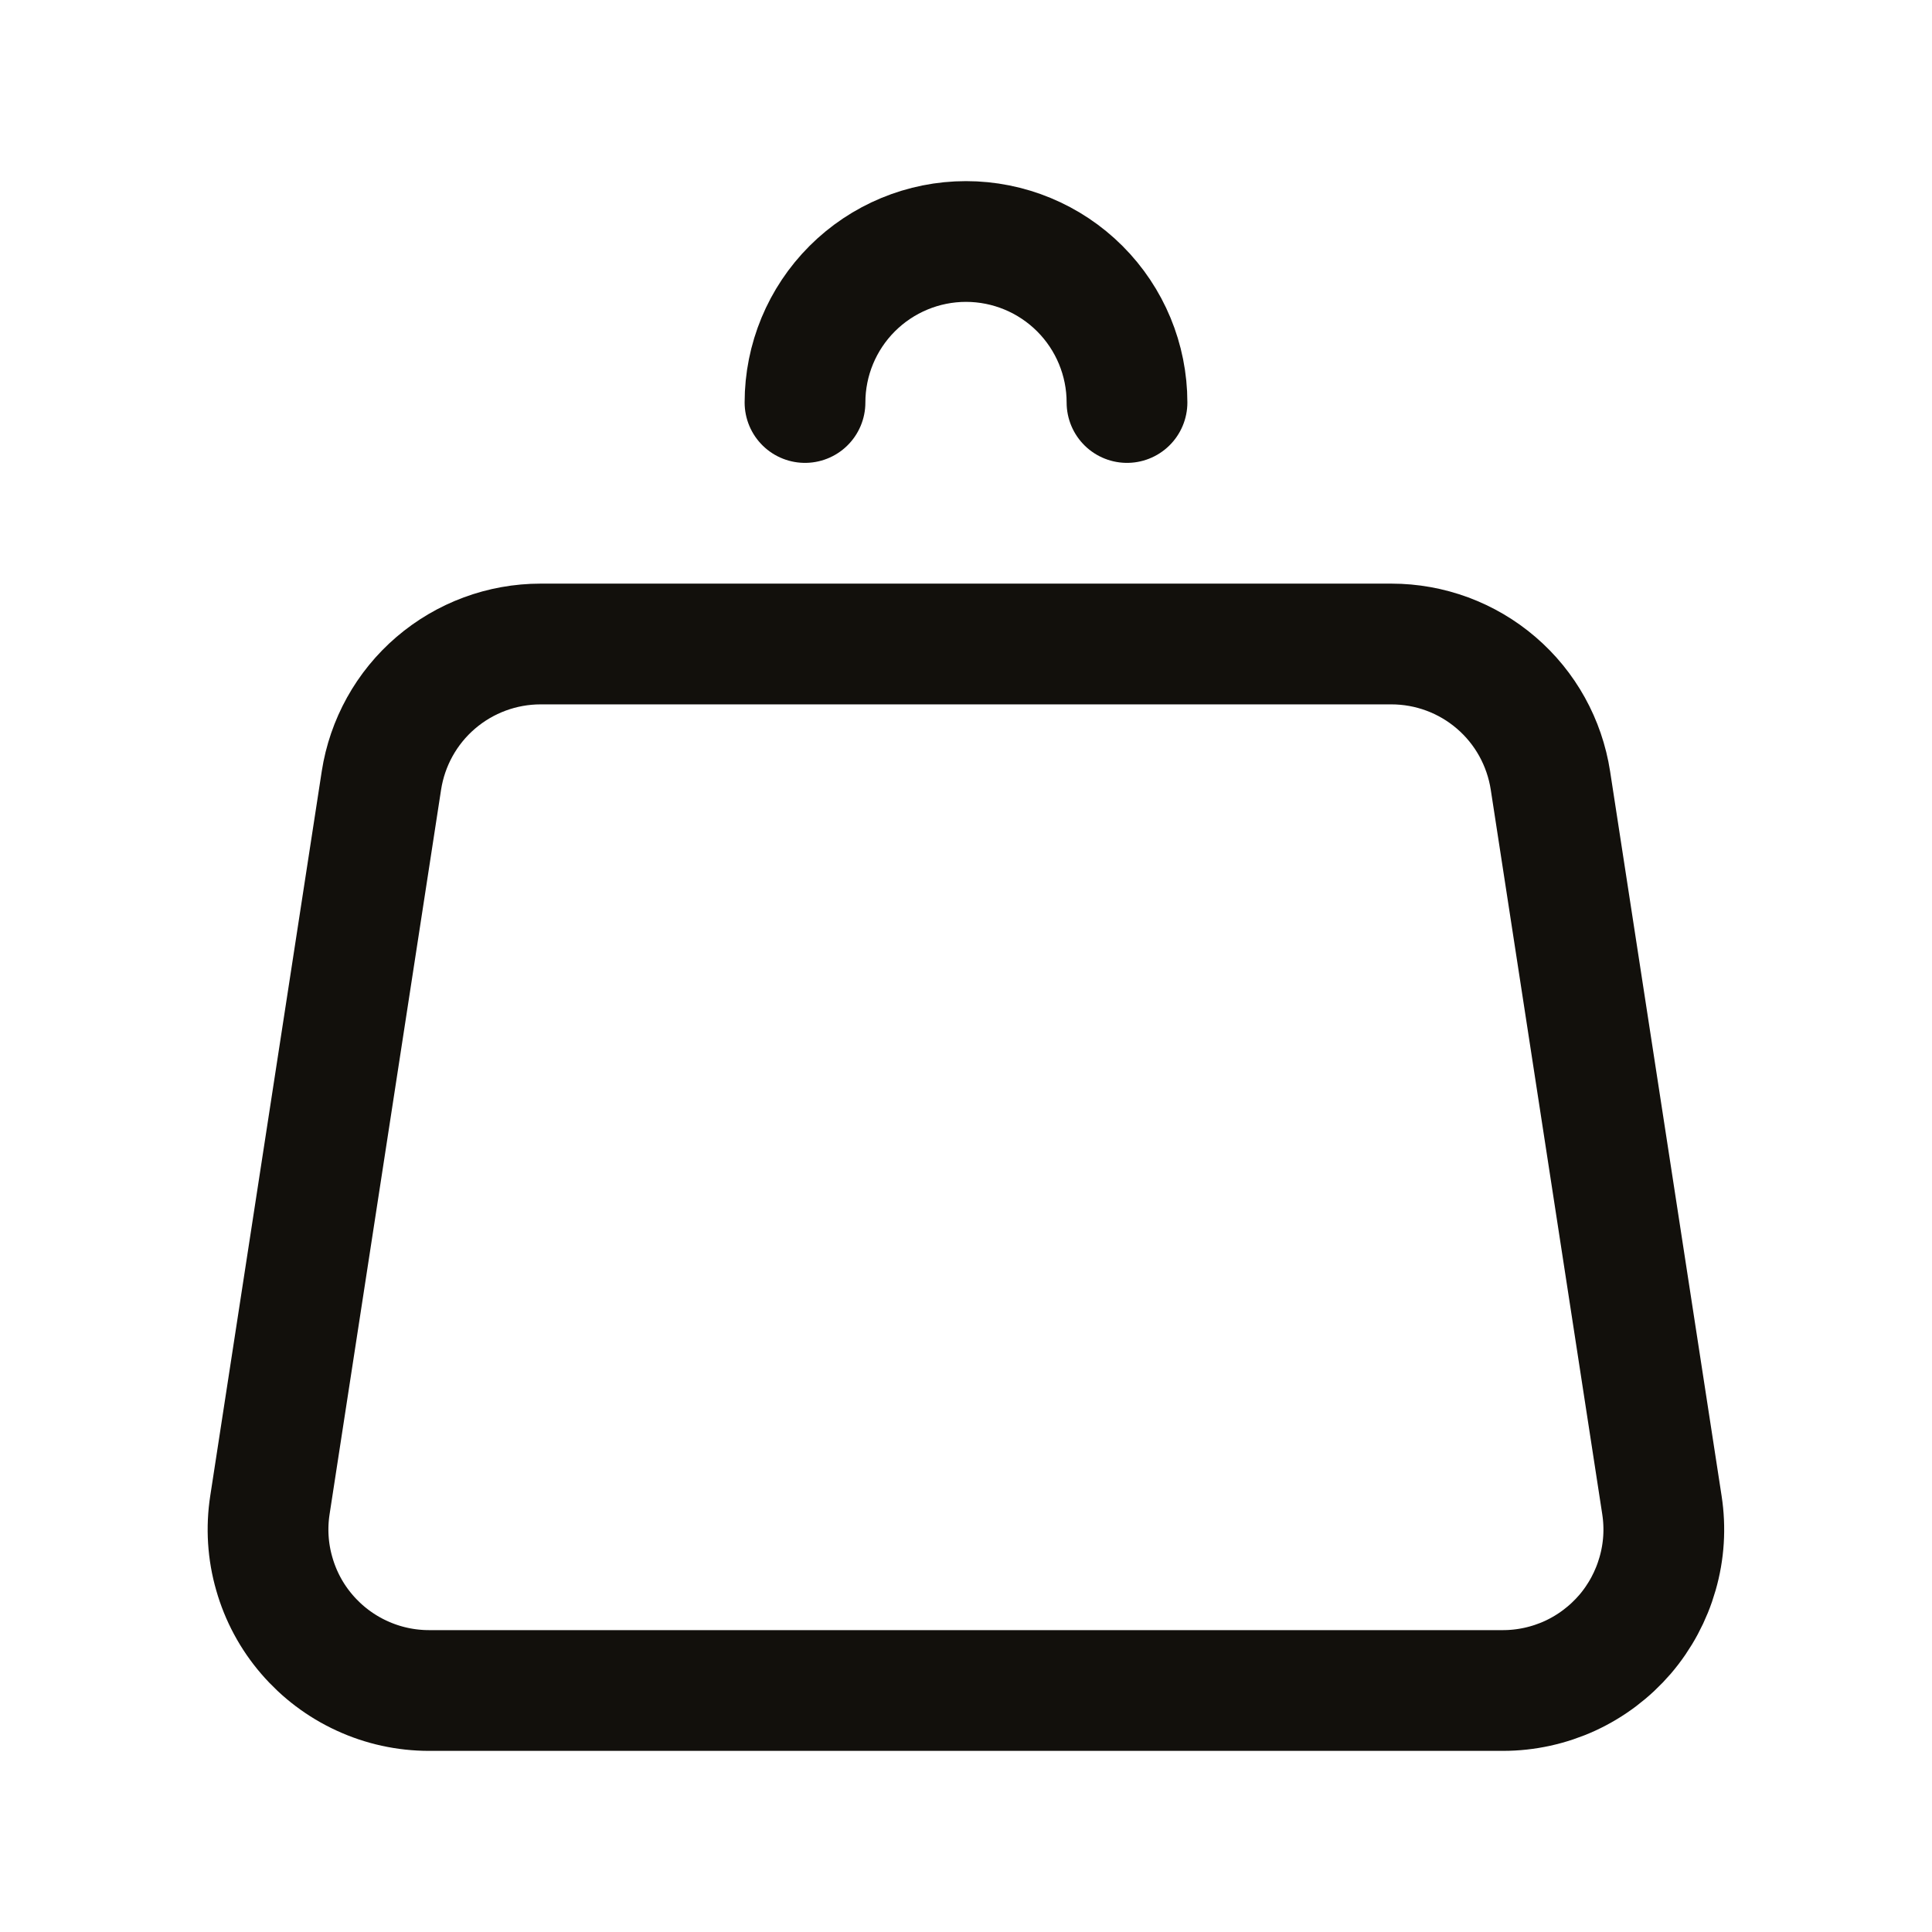 <svg width="24" height="24" viewBox="0 0 24 24" fill="none" xmlns="http://www.w3.org/2000/svg">
<path d="M14 5C14 4.47 13.789 3.961 13.414 3.586C13.039 3.211 12.53 3 12 3C11.47 3 10.961 3.211 10.586 3.586C10.211 3.961 10 4.47 10 5M19.26 9.696L20.645 18.696C20.689 18.981 20.671 19.272 20.591 19.549C20.512 19.826 20.374 20.083 20.187 20.302C19.999 20.52 19.767 20.696 19.505 20.817C19.243 20.937 18.958 21 18.67 21H5.33C5.042 21 4.757 20.938 4.495 20.817C4.233 20.697 4 20.521 3.812 20.302C3.624 20.084 3.486 19.827 3.407 19.549C3.327 19.272 3.309 18.981 3.353 18.696L4.738 9.696C4.811 9.224 5.05 8.793 5.413 8.482C5.776 8.171 6.238 8 6.716 8H17.284C17.762 8 18.224 8.171 18.586 8.482C18.949 8.793 19.187 9.224 19.26 9.696Z" stroke="#12100C" stroke-width="1.5" stroke-linecap="round" stroke-linejoin="round"/>
</svg>
